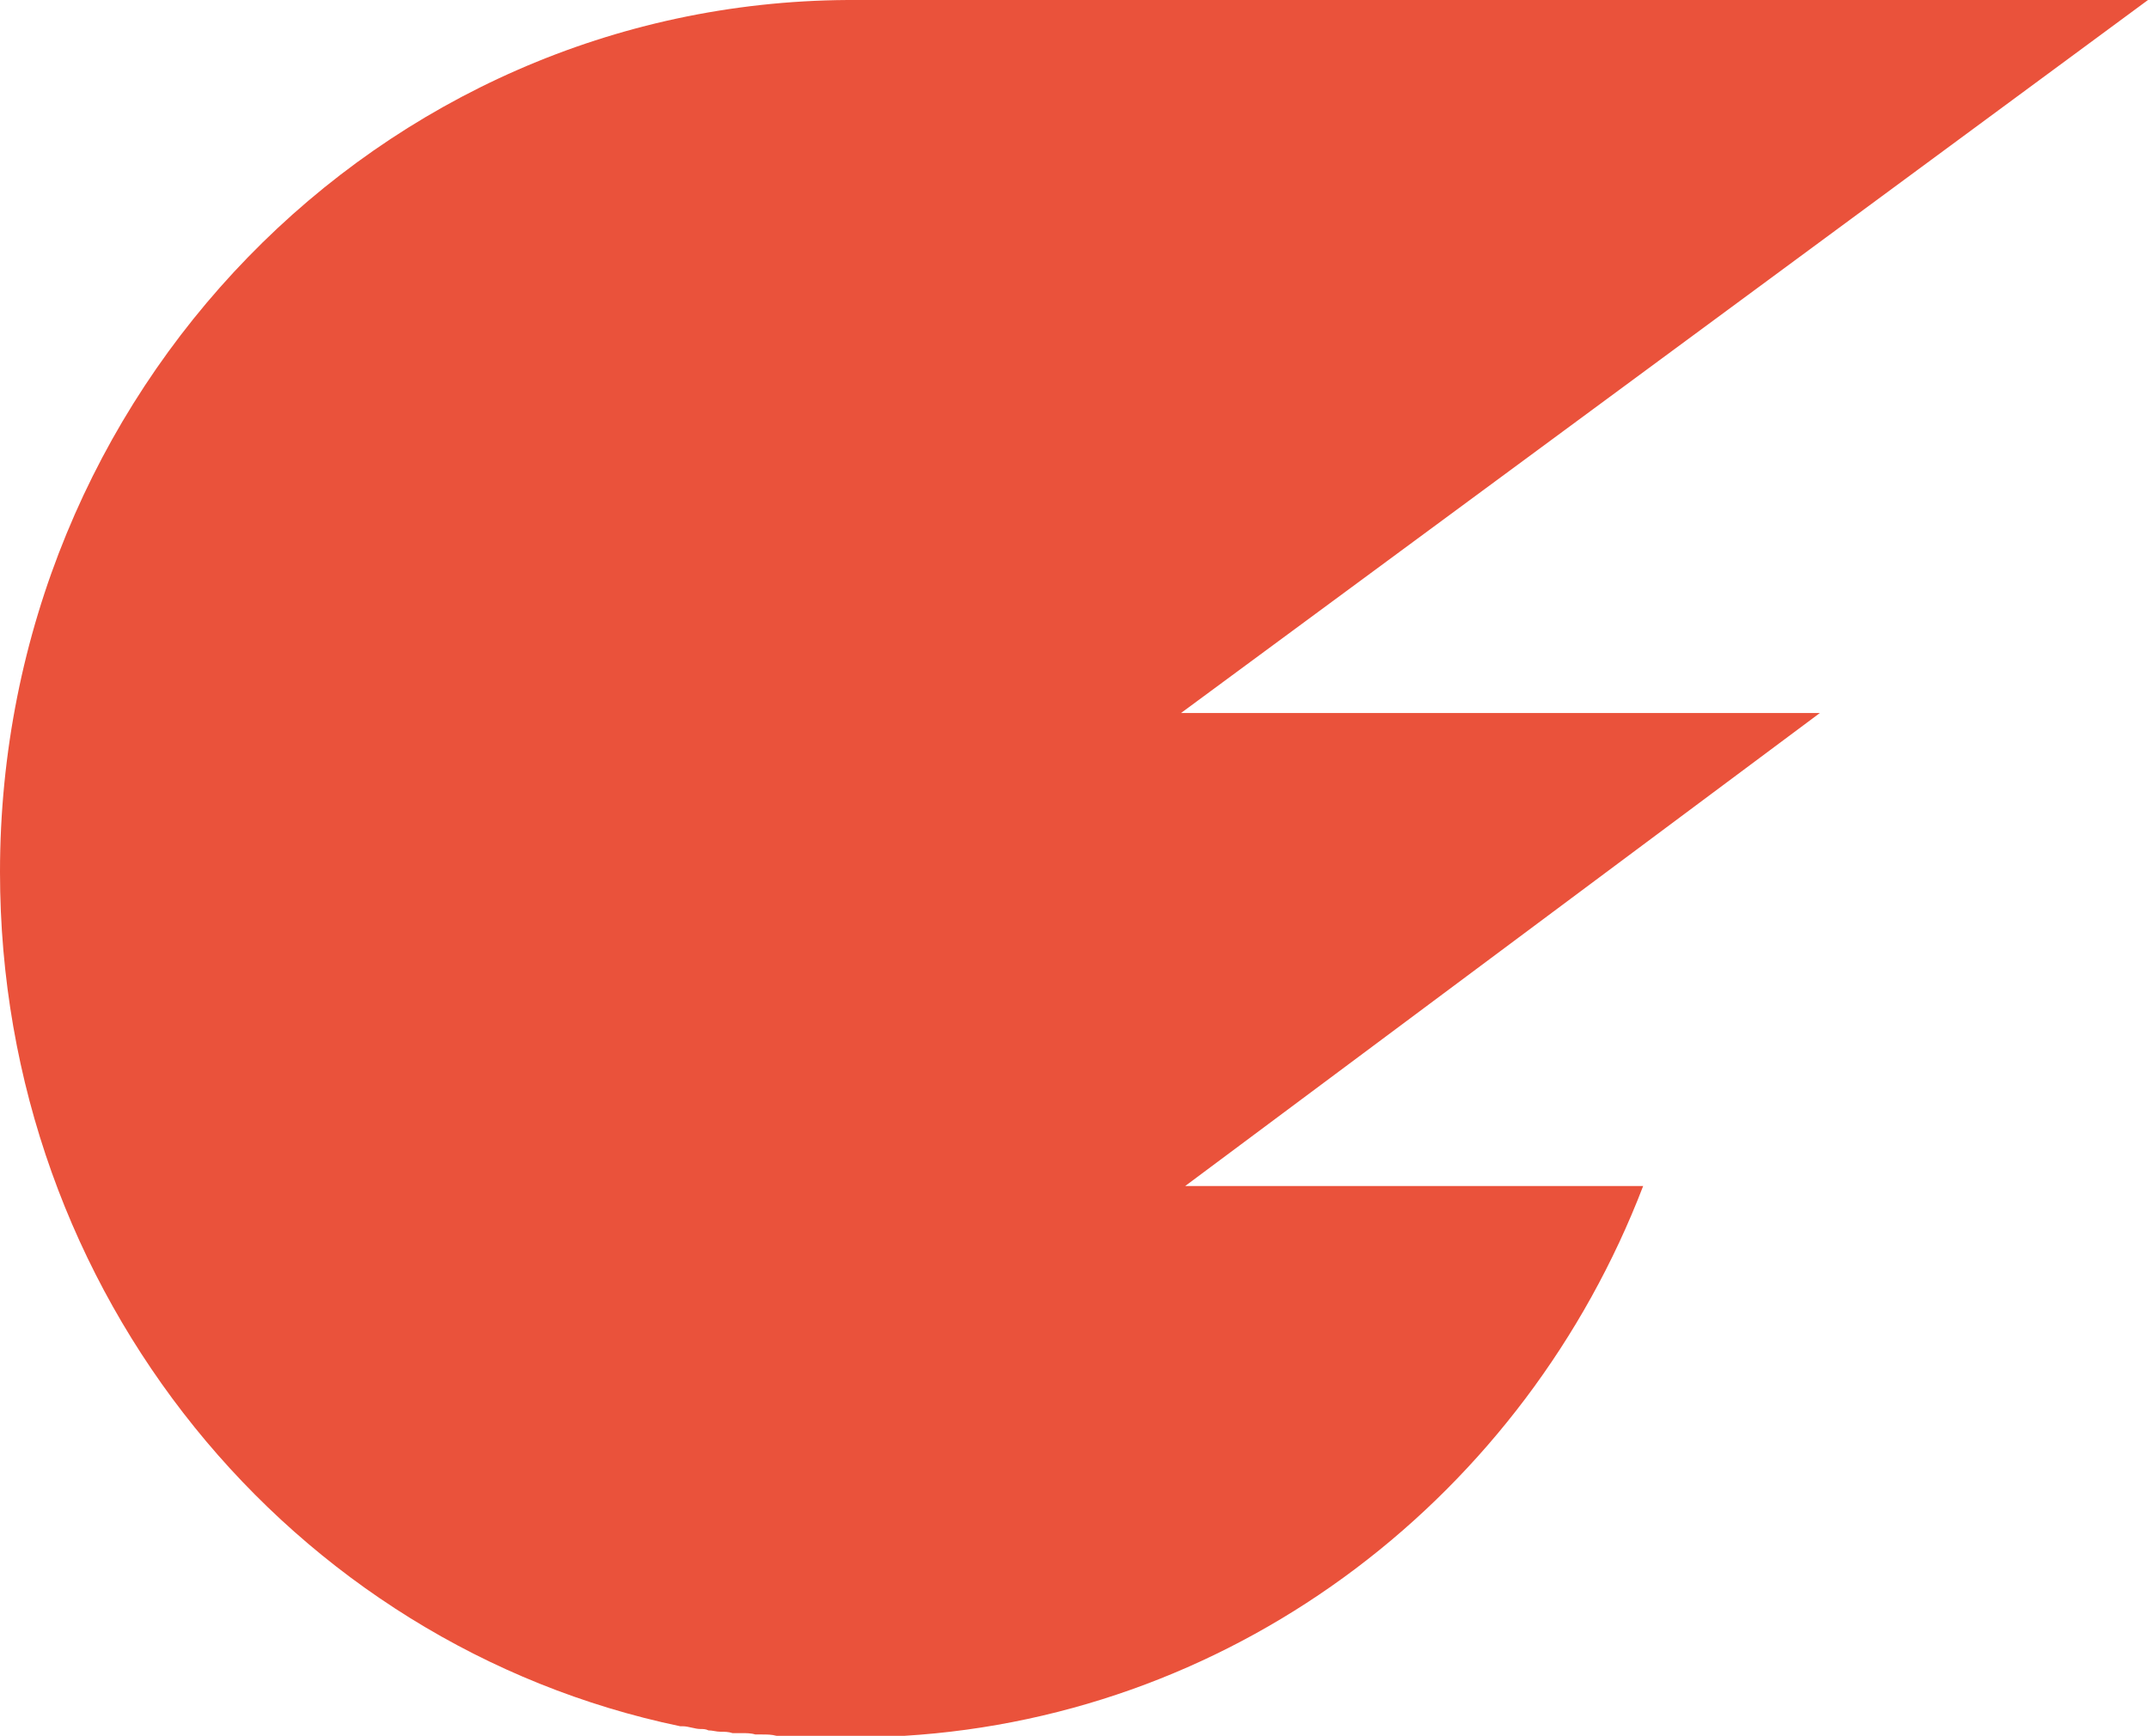 <?xml version="1.0" encoding="UTF-8"?>
<svg xmlns="http://www.w3.org/2000/svg" width="120" height="97" viewBox="0 0 120 97" fill="none">
  <g clip-path="url(#clip0_7703_843)">
    <path d="M65.461 40.225L120 0H47.357C21.172 0.153 0 21.913 0 48.73C0 72.329 16.309 91.943 38.005 96.464C38.005 96.464 38.08 96.464 38.155 96.464C38.454 96.464 38.828 96.617 39.127 96.617C39.277 96.617 39.426 96.617 39.576 96.694C39.8 96.694 40.025 96.77 40.249 96.77C40.474 96.77 40.698 96.77 40.923 96.847C41.072 96.847 41.222 96.847 41.446 96.847C41.671 96.847 41.97 96.847 42.194 96.923C42.344 96.923 42.494 96.923 42.569 96.923C42.868 96.923 43.092 96.923 43.392 97C43.466 97 43.616 97 43.691 97C43.99 97 44.289 97 44.589 97C44.589 97 44.738 97 44.813 97C44.963 97 45.037 97 45.187 97C46.01 97 46.758 97 47.581 97C48.105 97 48.703 97 49.227 97C49.451 97 49.751 97 49.975 97C50.125 97 50.349 97 50.499 97C69.352 95.851 85.212 83.438 91.796 66.276H66.21L101.671 39.842H65.461V40.225Z" fill="#EA523B"></path>
  </g>
  <defs>
    <clipPath id="clip0_7703_843">
      <rect width="120" height="97" fill="white"></rect>
    </clipPath>
  </defs>
</svg>
